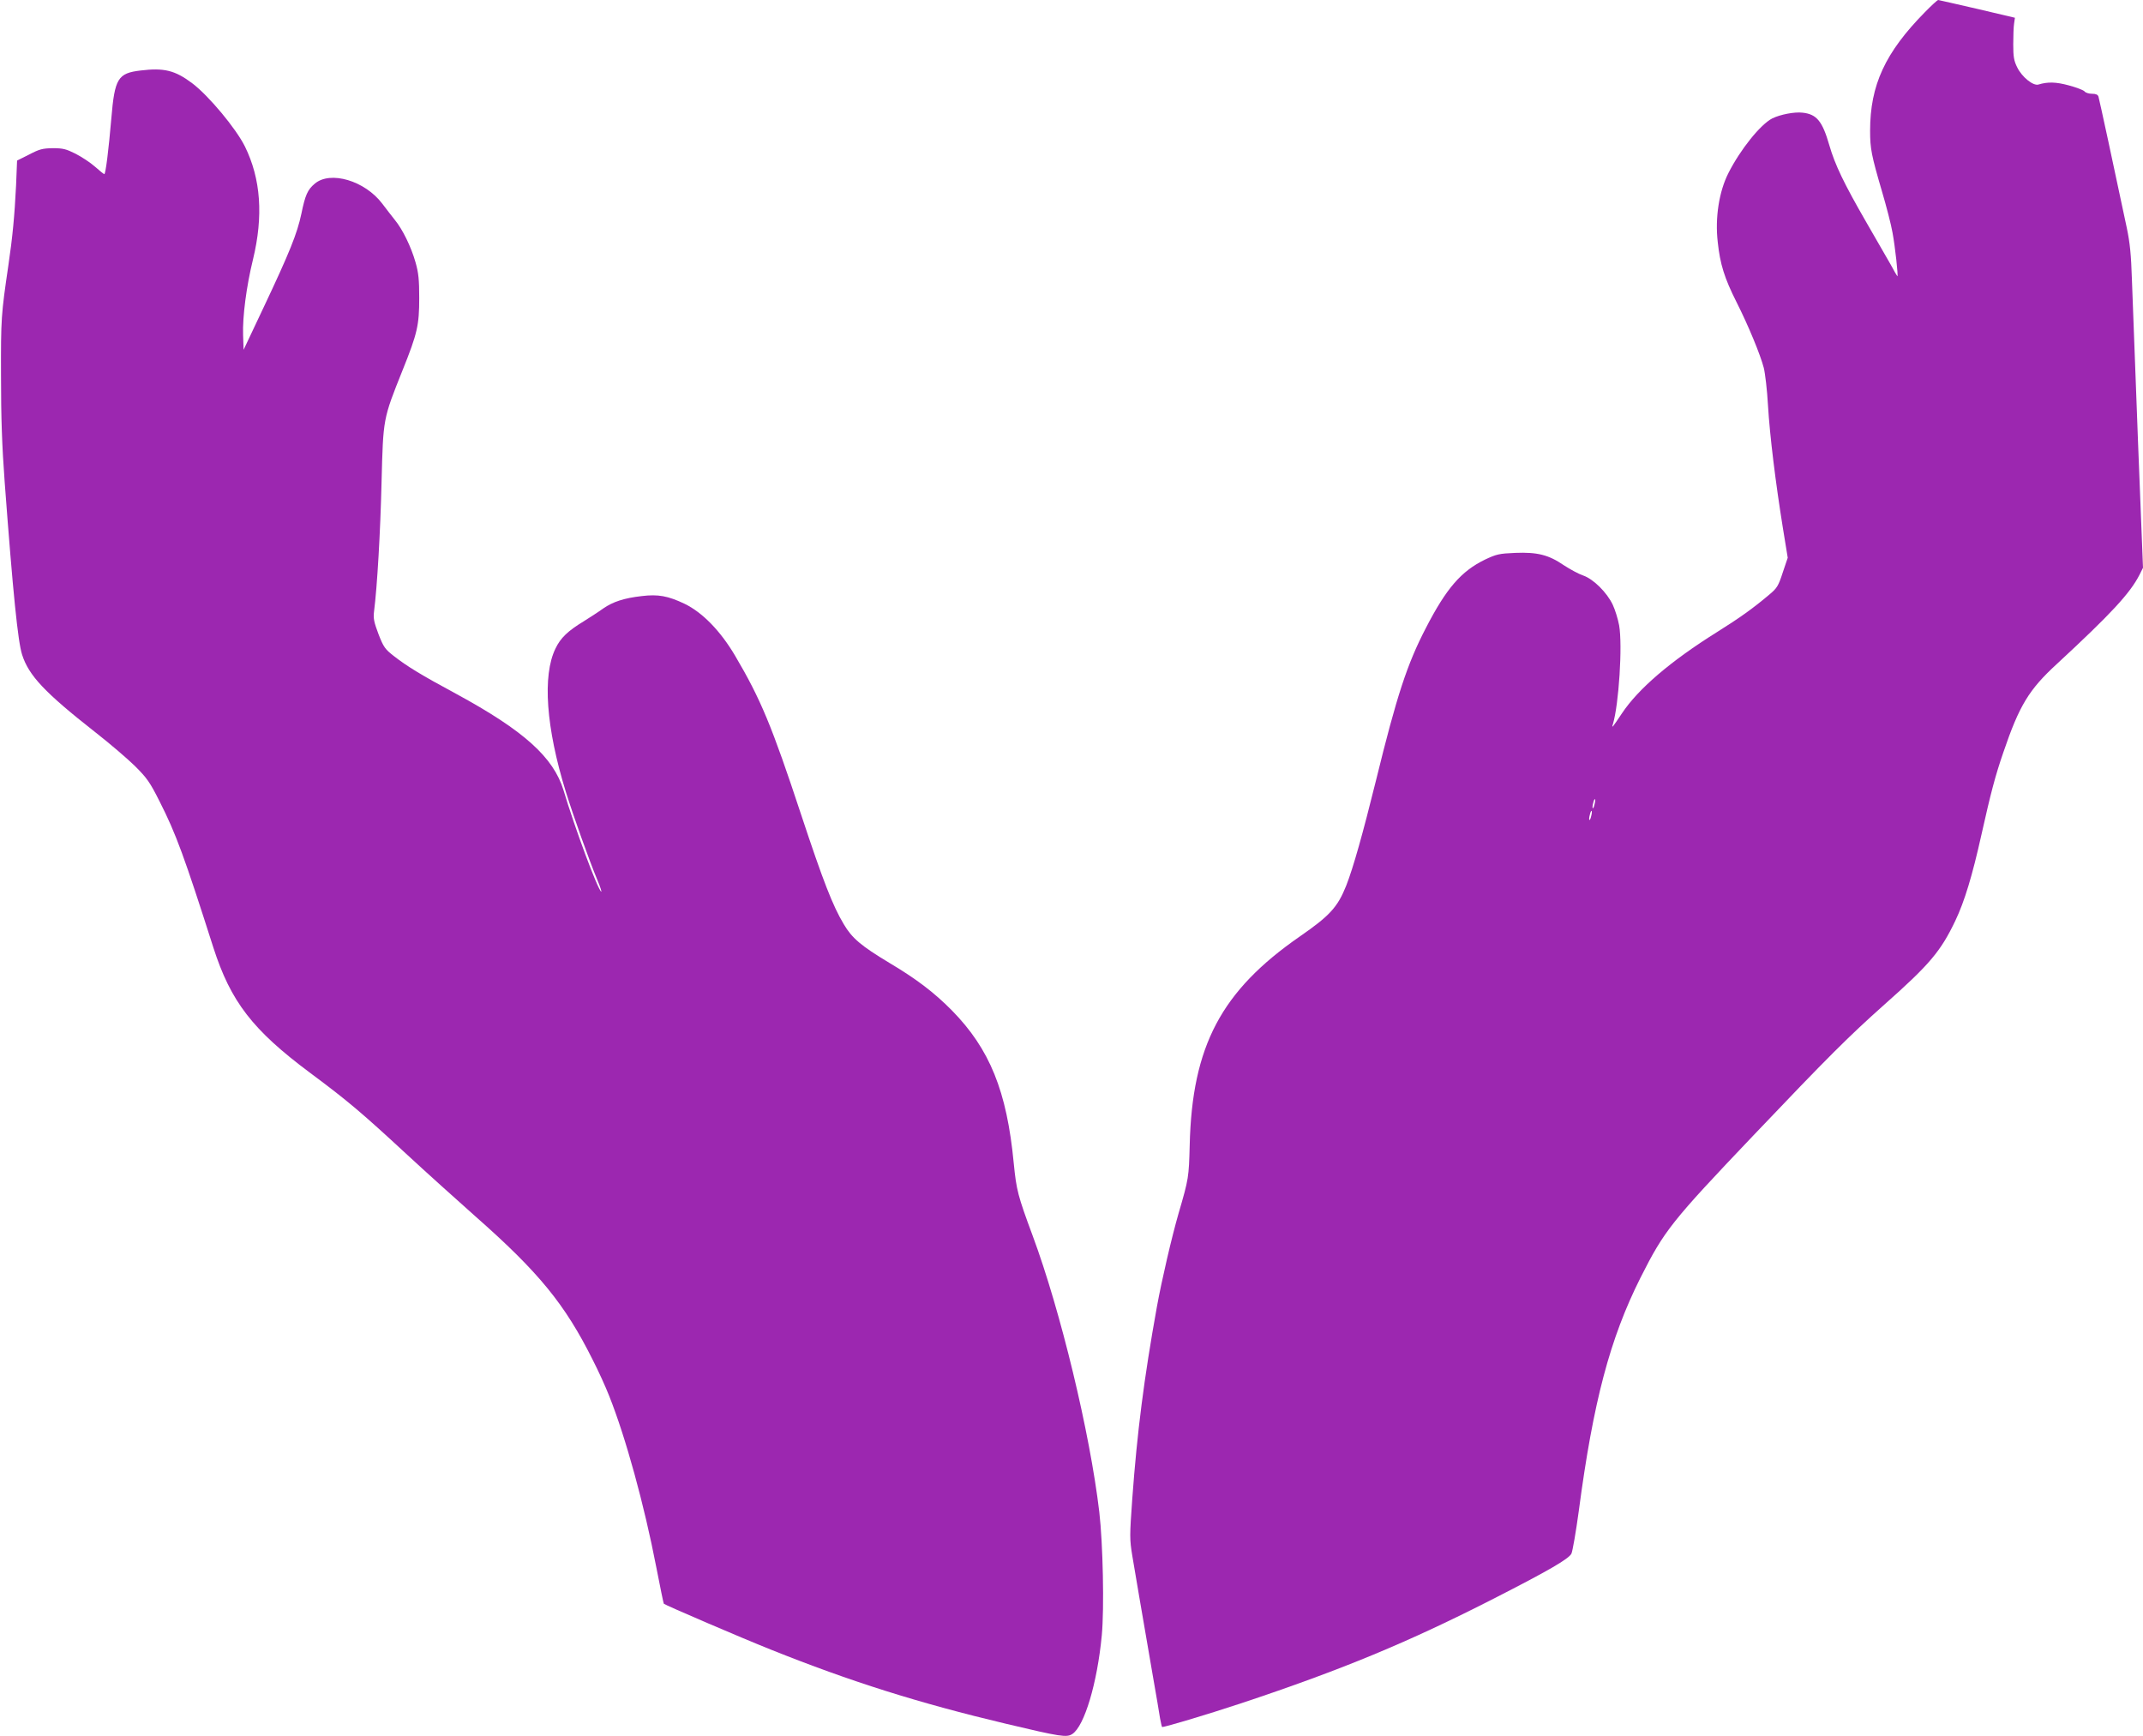 <?xml version="1.0" standalone="no"?>
<!DOCTYPE svg PUBLIC "-//W3C//DTD SVG 20010904//EN"
 "http://www.w3.org/TR/2001/REC-SVG-20010904/DTD/svg10.dtd">
<svg version="1.0" xmlns="http://www.w3.org/2000/svg"
 width="1280pt" height="1037pt" viewBox="0 0 1280 1037"
 preserveAspectRatio="xMidYMid meet">
<g transform="translate(0,1037) scale(0.1,-0.1)"
fill="#9c27b0" stroke="none">
<path d="M11497 10297 c-237 -241 -327 -435 -327 -708 0 -107 8 -147 70 -359
27 -91 56 -203 64 -250 15 -80 35 -260 29 -260 -1 0 -19 30 -39 68 -21 37 -87
152 -148 257 -132 229 -186 341 -220 459 -41 142 -75 184 -159 193 -49 6 -134
-11 -181 -34 -71 -36 -191 -186 -262 -326 -56 -110 -81 -267 -64 -413 14 -132
40 -215 112 -358 72 -143 142 -313 163 -393 8 -32 20 -132 25 -223 11 -185 46
-466 89 -733 l29 -178 -30 -89 c-26 -80 -34 -93 -81 -132 -96 -81 -174 -137
-313 -224 -275 -172 -468 -337 -566 -484 -58 -87 -63 -93 -54 -64 35 116 58
470 37 589 -7 38 -24 93 -38 123 -35 74 -116 154 -177 175 -27 9 -78 37 -115
61 -92 63 -159 79 -290 74 -97 -4 -113 -8 -181 -40 -142 -69 -231 -171 -354
-410 -111 -214 -173 -402 -297 -908 -79 -319 -136 -522 -178 -629 -51 -128
-98 -180 -276 -303 -471 -326 -645 -655 -659 -1248 -5 -191 -6 -200 -66 -405
-42 -146 -101 -400 -130 -560 -77 -427 -118 -749 -147 -1146 -16 -222 -16
-242 0 -340 17 -102 53 -313 123 -719 20 -113 39 -226 43 -253 5 -26 10 -49
12 -51 5 -5 272 75 474 142 601 200 997 364 1510 626 325 166 444 235 461 267
7 15 27 130 44 255 86 651 186 1030 369 1394 142 281 182 332 675 850 449 472
569 591 781 780 272 241 337 319 424 501 55 115 102 271 156 514 56 250 82
350 131 492 95 279 152 374 320 528 323 299 437 422 493 532 l21 42 -30 758
c-16 417 -32 848 -36 958 -5 156 -12 225 -31 315 -73 346 -164 767 -169 783
-4 12 -16 17 -38 17 -19 0 -39 6 -45 14 -7 8 -49 24 -94 36 -77 21 -126 22
-182 5 -31 -9 -98 45 -126 102 -20 40 -24 63 -24 138 0 50 2 106 5 124 l5 35
-225 53 c-124 29 -229 52 -233 53 -5 0 -41 -33 -80 -73z m-1973 -4731 c-3 -15
-8 -25 -11 -23 -2 3 -1 17 3 31 3 15 8 25 11 23 2 -3 1 -17 -3 -31z m-20 -70
c-3 -15 -8 -25 -11 -23 -2 3 -1 17 3 31 3 15 8 25 11 23 2 -3 1 -17 -3 -31z"/>
<path d="M840 9949 c-136 -16 -155 -47 -175 -286 -16 -186 -34 -333 -42 -333
-3 0 -28 20 -55 44 -28 25 -80 59 -117 78 -56 28 -75 33 -136 33 -61 -1 -80
-6 -141 -38 l-72 -36 -6 -148 c-9 -182 -21 -309 -46 -478 -43 -293 -45 -317
-44 -660 0 -248 6 -420 22 -635 50 -668 79 -952 104 -1030 40 -125 135 -226
437 -463 86 -67 192 -158 237 -202 71 -71 89 -95 148 -213 97 -191 147 -328
320 -870 104 -324 234 -493 579 -750 226 -168 308 -238 572 -482 121 -112 308
-280 415 -375 378 -333 534 -524 699 -854 34 -66 79 -165 100 -219 98 -246
209 -649 281 -1022 23 -118 43 -216 45 -218 7 -8 466 -205 639 -274 477 -191
883 -319 1405 -443 328 -78 362 -83 396 -61 72 47 149 304 176 590 15 159 7
546 -15 736 -56 474 -231 1200 -398 1650 -89 240 -97 272 -113 433 -41 430
-143 682 -370 913 -104 105 -209 186 -374 284 -168 101 -222 147 -271 230 -66
110 -123 256 -255 655 -175 530 -241 689 -395 950 -87 147 -194 257 -301 309
-99 47 -158 58 -256 46 -106 -12 -172 -34 -230 -74 -26 -19 -79 -53 -117 -77
-94 -57 -138 -99 -168 -162 -79 -161 -57 -473 62 -857 44 -141 137 -403 189
-528 17 -40 26 -70 22 -67 -21 12 -158 381 -225 605 -60 197 -236 356 -641
576 -208 112 -295 165 -374 227 -51 40 -60 52 -90 129 -27 72 -32 94 -27 135
19 147 38 478 45 773 10 384 8 375 126 670 88 219 99 268 99 430 0 109 -4 150
-22 213 -26 92 -77 197 -124 254 -18 23 -52 66 -75 97 -104 137 -310 198 -403
119 -43 -36 -57 -68 -80 -180 -25 -118 -70 -230 -226 -560 l-119 -252 -3 87
c-4 111 20 293 59 452 63 260 47 482 -48 675 -53 107 -216 303 -314 377 -103
78 -169 94 -309 77z"/>
</g>
</svg>
